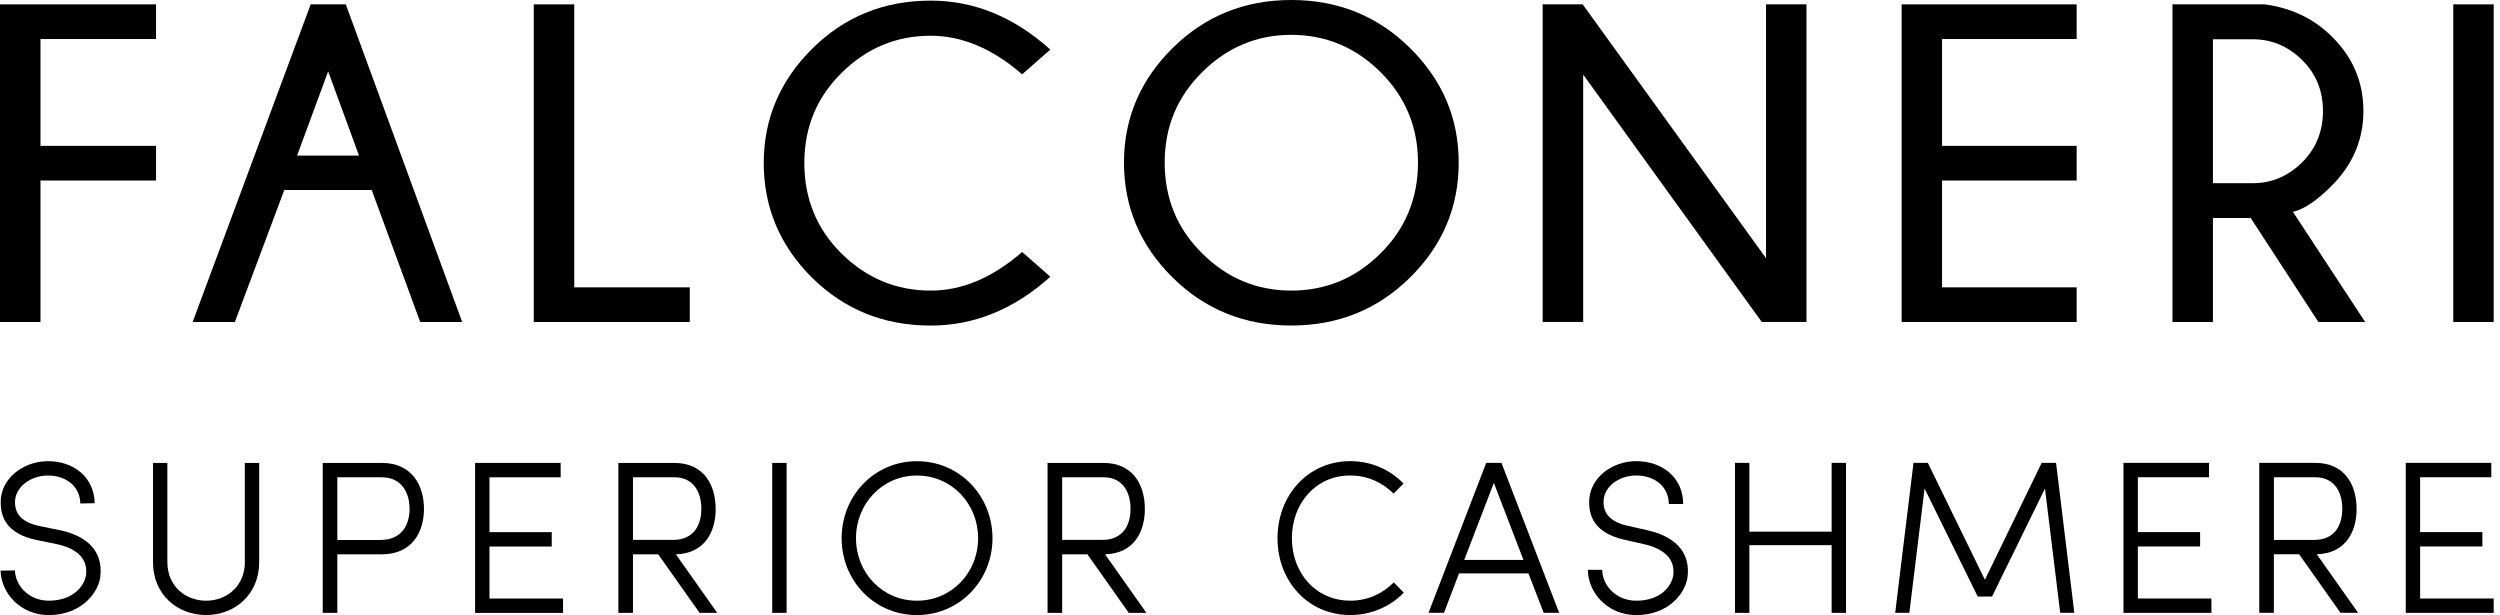 <svg width="252" height="62" viewBox="0 0 252 62" fill="none" xmlns="http://www.w3.org/2000/svg">
<g clip-path="url(#clip0_1146_12806)">
<path d="M0 0.44V32.458H4.08V18.196H15.729V14.702H4.08V3.934H15.729V0.44H0Z" fill="black"/>
<path d="M33.076 7.187L36.188 15.684H29.945L33.08 7.187H33.076ZM31.317 0.44L19.418 32.458H23.675L28.655 19.155H37.469L42.358 32.458H46.588L34.857 0.44H31.317Z" fill="black"/>
<path d="M53.801 0.44V32.458H69.53V28.964H57.885V0.44H53.801Z" fill="black"/>
<path d="M105.872 27.892L103.032 25.398C100.051 27.992 96.985 29.292 93.813 29.292C90.356 29.292 87.371 28.056 84.854 25.584C82.337 23.103 81.078 20.055 81.078 16.434C81.078 12.812 82.332 9.809 84.854 7.324C87.371 4.843 90.351 3.603 93.813 3.603C96.98 3.603 100.051 4.902 103.032 7.492L105.872 4.998C102.223 1.713 98.202 0.063 93.818 0.063C89.097 0.063 85.117 1.681 81.864 4.916C78.611 8.151 76.984 11.99 76.984 16.438C76.984 20.886 78.611 24.784 81.864 27.997C85.113 31.209 89.097 32.817 93.818 32.817C98.202 32.817 102.223 31.177 105.872 27.897" fill="black"/>
<path d="M142.134 4.843C138.867 1.613 134.874 0 130.158 0C125.442 0 121.471 1.613 118.199 4.843C114.933 8.078 113.297 11.927 113.297 16.393C113.297 20.859 114.933 24.748 118.199 27.974C121.466 31.2 125.451 32.813 130.158 32.813C134.865 32.813 138.863 31.2 142.134 27.974C145.401 24.748 147.037 20.886 147.037 16.393C147.037 11.899 145.401 8.083 142.134 4.843ZM139.149 25.552C136.628 28.051 133.629 29.292 130.158 29.292C126.686 29.292 123.71 28.047 121.189 25.552C118.663 23.063 117.4 20.009 117.4 16.393C117.4 12.776 118.663 9.764 121.189 7.26C123.71 4.762 126.705 3.512 130.158 3.512C133.611 3.512 136.628 4.757 139.149 7.26C141.671 9.764 142.934 12.808 142.934 16.393C142.934 19.978 141.671 23.067 139.149 25.552Z" fill="black"/>
<path d="M182.093 32.454V0.44H178.013V26.025L159.535 0.44H155.5V32.454H159.585V7.519L177.586 32.454H182.093Z" fill="black"/>
<path d="M191.684 32.454H209.326V28.964H195.759V18.196H209.326V14.702H195.759V3.934H209.326V0.44H191.684V32.454Z" fill="black"/>
<path d="M234.964 18.797C237.145 16.643 238.23 14.108 238.23 11.186C238.23 8.265 237.172 5.78 235.055 3.69C233.237 1.877 230.979 0.8 228.271 0.437H218.984V32.459H223.064V21.977H226.872L233.696 32.459H238.408L231.129 21.355C232.242 21.087 233.514 20.241 234.959 18.801M223.064 18.465V3.958H227.076C228.971 3.958 230.62 4.644 232.033 6.03C233.442 7.406 234.155 9.128 234.155 11.191C234.155 13.254 233.442 14.998 232.033 16.389C230.62 17.774 228.971 18.465 227.076 18.465H223.064Z" fill="black"/>
<path d="M251.365 0.44H247.289V32.454H251.365V0.44Z" fill="black"/>
<path d="M6.042 53.444L3.971 53.022C1.835 52.577 1.526 51.463 1.512 50.673C1.485 49.074 3.089 47.965 4.752 47.933C6.615 47.901 8.064 48.992 8.096 50.75L9.545 50.723C9.495 48.092 7.405 46.438 4.729 46.488C2.317 46.534 0.022 48.242 0.068 50.7C0.09 51.972 0.54 53.785 3.689 54.43L5.738 54.853C7.455 55.216 8.923 56.134 8.668 58.002C8.45 59.192 7.287 60.505 5.006 60.55C2.903 60.587 1.535 59.01 1.508 57.497L0.059 57.524C0.099 59.742 2.049 62.054 5.034 62C8.019 61.945 9.782 60.005 10.1 58.242C10.486 55.339 8.464 53.949 6.042 53.444Z" fill="black"/>
<path d="M24.681 56.666C24.681 59.033 22.905 60.55 20.774 60.55C18.643 60.55 16.871 59.038 16.871 56.666V46.661H15.422V56.666C15.422 59.914 17.857 61.995 20.774 61.995C23.691 61.995 26.126 59.91 26.126 56.666V46.661H24.677V56.666H24.681Z" fill="black"/>
<path d="M38.479 46.661H32.531V61.777H34.003V55.875H38.479C41.55 55.875 42.736 53.617 42.736 51.291C42.736 48.965 41.55 46.661 38.479 46.661ZM38.37 54.43H34.003V48.111H38.479C40.496 48.111 41.286 49.692 41.286 51.291C41.286 52.89 40.496 54.426 38.37 54.426" fill="black"/>
<path d="M49.34 55.089H55.614V53.64H49.34V48.111H56.514V46.661H47.891V61.782H56.755V60.332H49.34V55.089Z" fill="black"/>
<path d="M72.137 51.291C72.137 48.965 71.019 46.661 67.948 46.661H62.332V61.777H63.804V55.875H66.348L70.519 61.777H72.296L68.129 55.875C71.069 55.789 72.141 53.572 72.141 51.291M63.804 54.426V48.106H67.952C69.97 48.106 70.697 49.687 70.697 51.286C70.697 52.886 69.974 54.421 67.843 54.421H63.804V54.426Z" fill="black"/>
<path d="M79.289 46.661H77.84V61.777H79.289V46.661Z" fill="black"/>
<path d="M92.428 46.488C88.148 46.488 84.836 49.955 84.836 54.253C84.836 58.551 88.148 62 92.428 62C96.708 62 100.043 58.533 100.043 54.253C100.043 49.973 96.731 46.488 92.428 46.488ZM92.428 60.55C88.939 60.55 86.285 57.742 86.285 54.253C86.285 50.764 88.939 47.933 92.428 47.933C95.917 47.933 98.594 50.764 98.594 54.253C98.594 57.742 95.917 60.55 92.428 60.55Z" fill="black"/>
<path d="M115.399 51.291C115.399 48.965 114.281 46.661 111.209 46.661H105.594V61.777H107.066V55.875H109.61L113.781 61.777H115.558L111.391 55.875C114.331 55.789 115.403 53.572 115.403 51.291M107.066 54.426V48.106H111.214C113.231 48.106 113.958 49.687 113.958 51.286C113.958 52.886 113.236 54.421 111.105 54.421H107.066V54.426Z" fill="black"/>
<path d="M136.102 60.546C132.613 60.546 130.223 57.739 130.223 54.249C130.223 50.76 132.613 47.929 136.102 47.929C137.838 47.929 139.351 48.633 140.468 49.751L141.477 48.742C140.118 47.339 138.228 46.484 136.102 46.484C131.822 46.484 128.773 49.951 128.773 54.254C128.773 58.556 131.822 61.996 136.102 61.996C138.228 61.996 140.141 61.142 141.5 59.738L140.491 58.706C139.373 59.847 137.838 60.551 136.102 60.551" fill="black"/>
<path d="M149.812 46.656L143.996 61.772H145.554L147.067 57.801H154.069L155.605 61.772H157.163L151.347 46.656H149.812ZM147.595 56.443L150.58 48.673L153.565 56.443H147.595Z" fill="black"/>
<path d="M166.111 53.459L164.048 52.995C161.922 52.514 161.636 51.391 161.636 50.605C161.636 49.001 163.258 47.929 164.925 47.929C166.788 47.929 168.215 49.047 168.215 50.805H169.664C169.664 48.175 167.601 46.484 164.925 46.484C162.513 46.484 160.186 48.152 160.186 50.61C160.186 51.882 160.6 53.704 163.739 54.404L165.779 54.867C167.492 55.262 168.937 56.207 168.655 58.07C168.415 59.256 167.229 60.551 164.948 60.551C162.844 60.551 161.504 58.947 161.504 57.434H160.055C160.055 59.651 161.963 62 164.948 62C167.933 62 169.732 60.092 170.082 58.334C170.523 55.44 168.524 54.013 166.111 53.463" fill="black"/>
<path d="M184.628 53.59H176.336V46.656H174.887V61.777H176.336V54.953H184.628V61.777H186.077V46.656H184.628V53.59Z" fill="black"/>
<path d="M205.801 46.656L200.077 58.442L194.325 46.656H192.88L191.035 61.772H192.462L193.997 49.246L199.35 60.128H200.799L206.133 49.246L207.669 61.772H209.091L207.251 46.656H205.801Z" fill="black"/>
<path d="M215.496 55.084H221.771V53.635H215.496V48.106H222.67V46.656H214.047V61.777H222.911V60.328H215.496V55.084Z" fill="black"/>
<path d="M237.544 51.286C237.544 48.96 236.426 46.656 233.35 46.656H227.734V61.772H229.206V55.87H231.751L235.922 61.772H237.698L233.532 55.87C236.471 55.779 237.548 53.567 237.548 51.286M229.211 54.425V48.106H233.359C235.376 48.106 236.103 49.682 236.103 51.286C236.103 52.89 235.381 54.425 233.25 54.425H229.211Z" fill="black"/>
<path d="M243.949 55.084H250.224V53.635H243.949V48.106H251.123V46.656H242.5V61.777H251.364V60.328H243.949V55.084Z" fill="black"/>
</g>
<defs>
<clipPath id="clip0_1146_12806">
<rect width="252" height="62" fill="white"/>
</clipPath>
</defs>
</svg>
